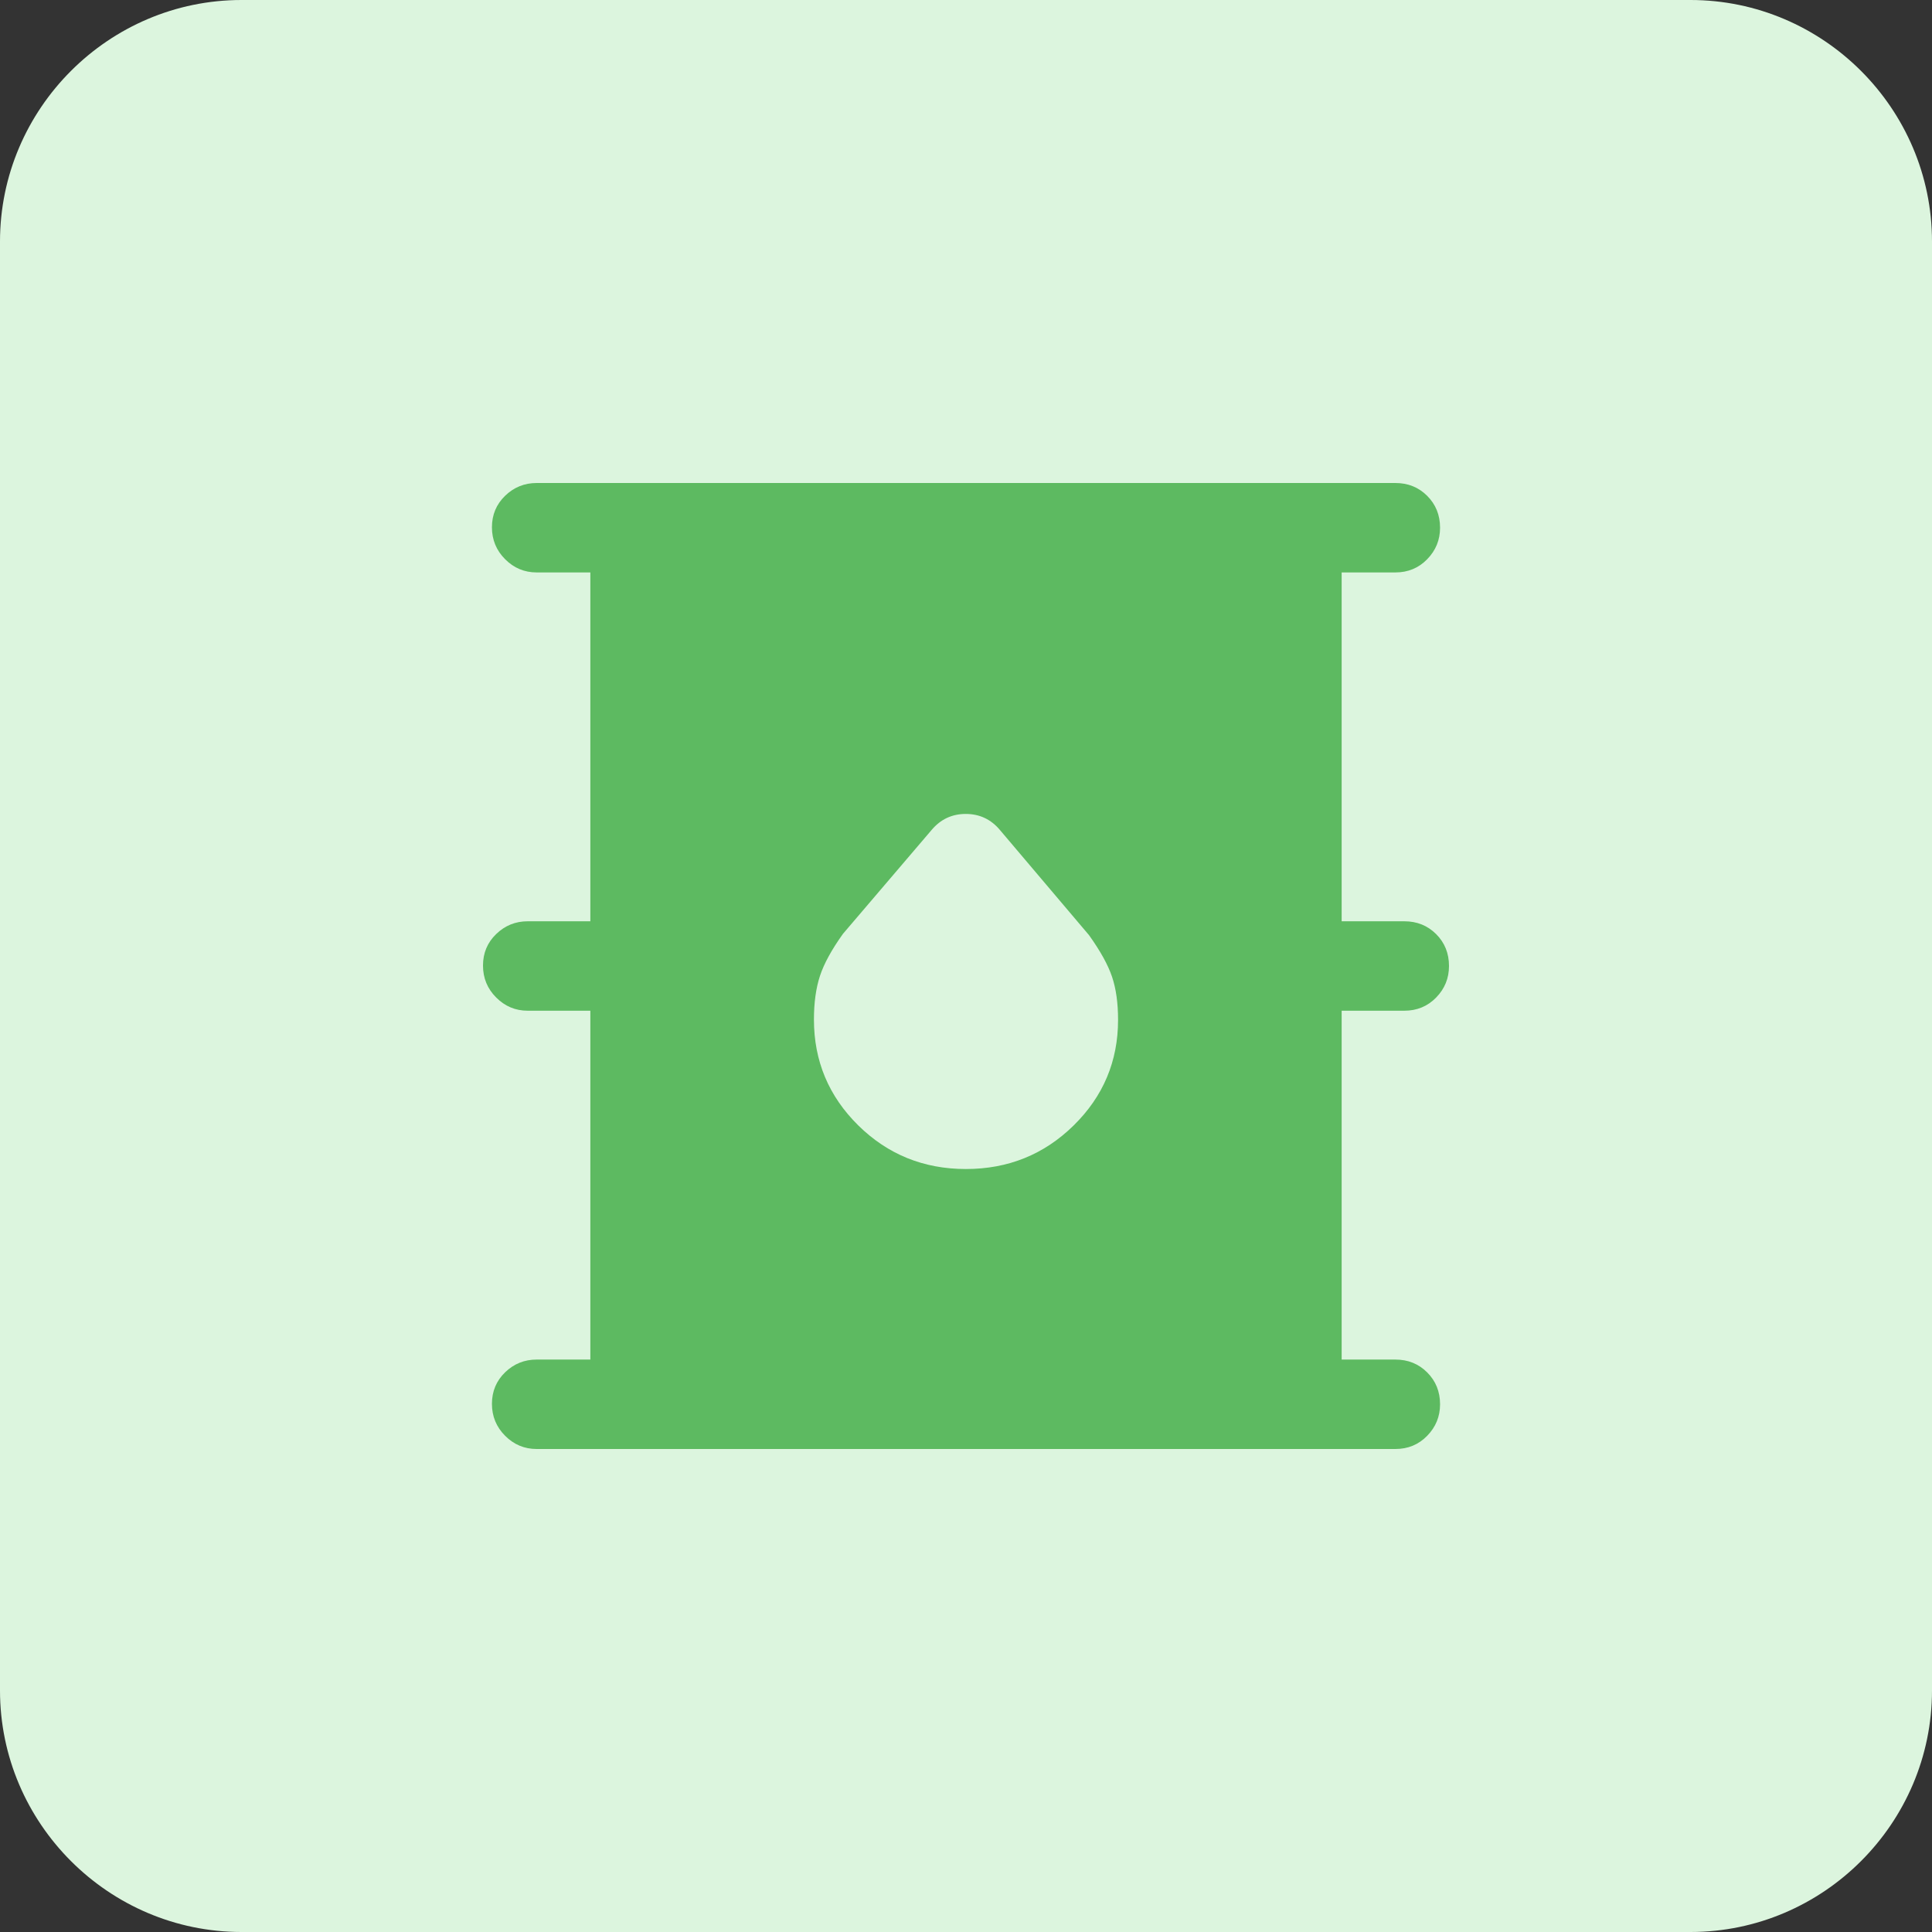 <svg width="48" height="48" viewBox="0 0 48 48" fill="none" xmlns="http://www.w3.org/2000/svg">
<rect x="0" y="0" width="48" height="48" fill="#333333" stroke="none"/>
<g clip-path="url(#clip0_806_647)">
<path d="M42 48H6C2.7 48 0 45.3 0 42V6C0 2.7 2.7 0 6 0H42C45.3 0 48 2.7 48 6V42C48 45.3 45.3 48 42 48Z" fill="#DCF5DE"/>
<mask id="mask0_806_647" style="mask-type:alpha" maskUnits="userSpaceOnUse" x="8" y="8" width="32" height="32">
<rect x="8" y="8" width="32" height="32" fill="#5DBA61"/>
</mask>
<g mask="url(#mask0_806_647)">
<path d="M13.333 36C13.03 36 12.768 35.891 12.55 35.672C12.332 35.454 12.222 35.189 12.222 34.878C12.222 34.567 12.332 34.305 12.55 34.094C12.768 33.883 13.03 33.778 13.333 33.778H14.667V25.111H13.111C12.807 25.111 12.546 25.002 12.328 24.783C12.109 24.565 12 24.3 12 23.989C12 23.678 12.109 23.417 12.328 23.206C12.546 22.995 12.807 22.889 13.111 22.889H14.667V14.222H13.333C13.03 14.222 12.768 14.113 12.55 13.894C12.332 13.676 12.222 13.411 12.222 13.1C12.222 12.789 12.332 12.528 12.55 12.317C12.768 12.106 13.03 12 13.333 12H34.667C34.982 12 35.245 12.106 35.458 12.319C35.671 12.532 35.778 12.796 35.778 13.111C35.778 13.415 35.671 13.676 35.458 13.894C35.245 14.113 34.982 14.222 34.667 14.222H33.333V22.889H34.889C35.204 22.889 35.468 22.995 35.681 23.208C35.894 23.421 36 23.685 36 24C36 24.304 35.894 24.565 35.681 24.783C35.468 25.002 35.204 25.111 34.889 25.111H33.333V33.778H34.667C34.982 33.778 35.245 33.884 35.458 34.097C35.671 34.31 35.778 34.574 35.778 34.889C35.778 35.193 35.671 35.454 35.458 35.672C35.245 35.891 34.982 36 34.667 36H13.333ZM23.997 29.044C25.048 29.044 25.94 28.683 26.675 27.961C27.41 27.239 27.778 26.365 27.778 25.339C27.778 24.92 27.728 24.563 27.628 24.267C27.528 23.97 27.337 23.626 27.056 23.233L24.844 20.622C24.621 20.356 24.338 20.222 23.994 20.222C23.65 20.222 23.367 20.356 23.144 20.622L20.944 23.2C20.663 23.593 20.472 23.941 20.372 24.245C20.272 24.55 20.222 24.911 20.222 25.331C20.222 26.359 20.589 27.235 21.322 27.959C22.056 28.682 22.947 29.044 23.997 29.044Z" fill="#5DBA61"/>
</g>
</g>
<defs>
<clipPath id="clip0_806_647">
<rect width="48" height="48" fill="white"/>
</clipPath>
</defs>
</svg>
